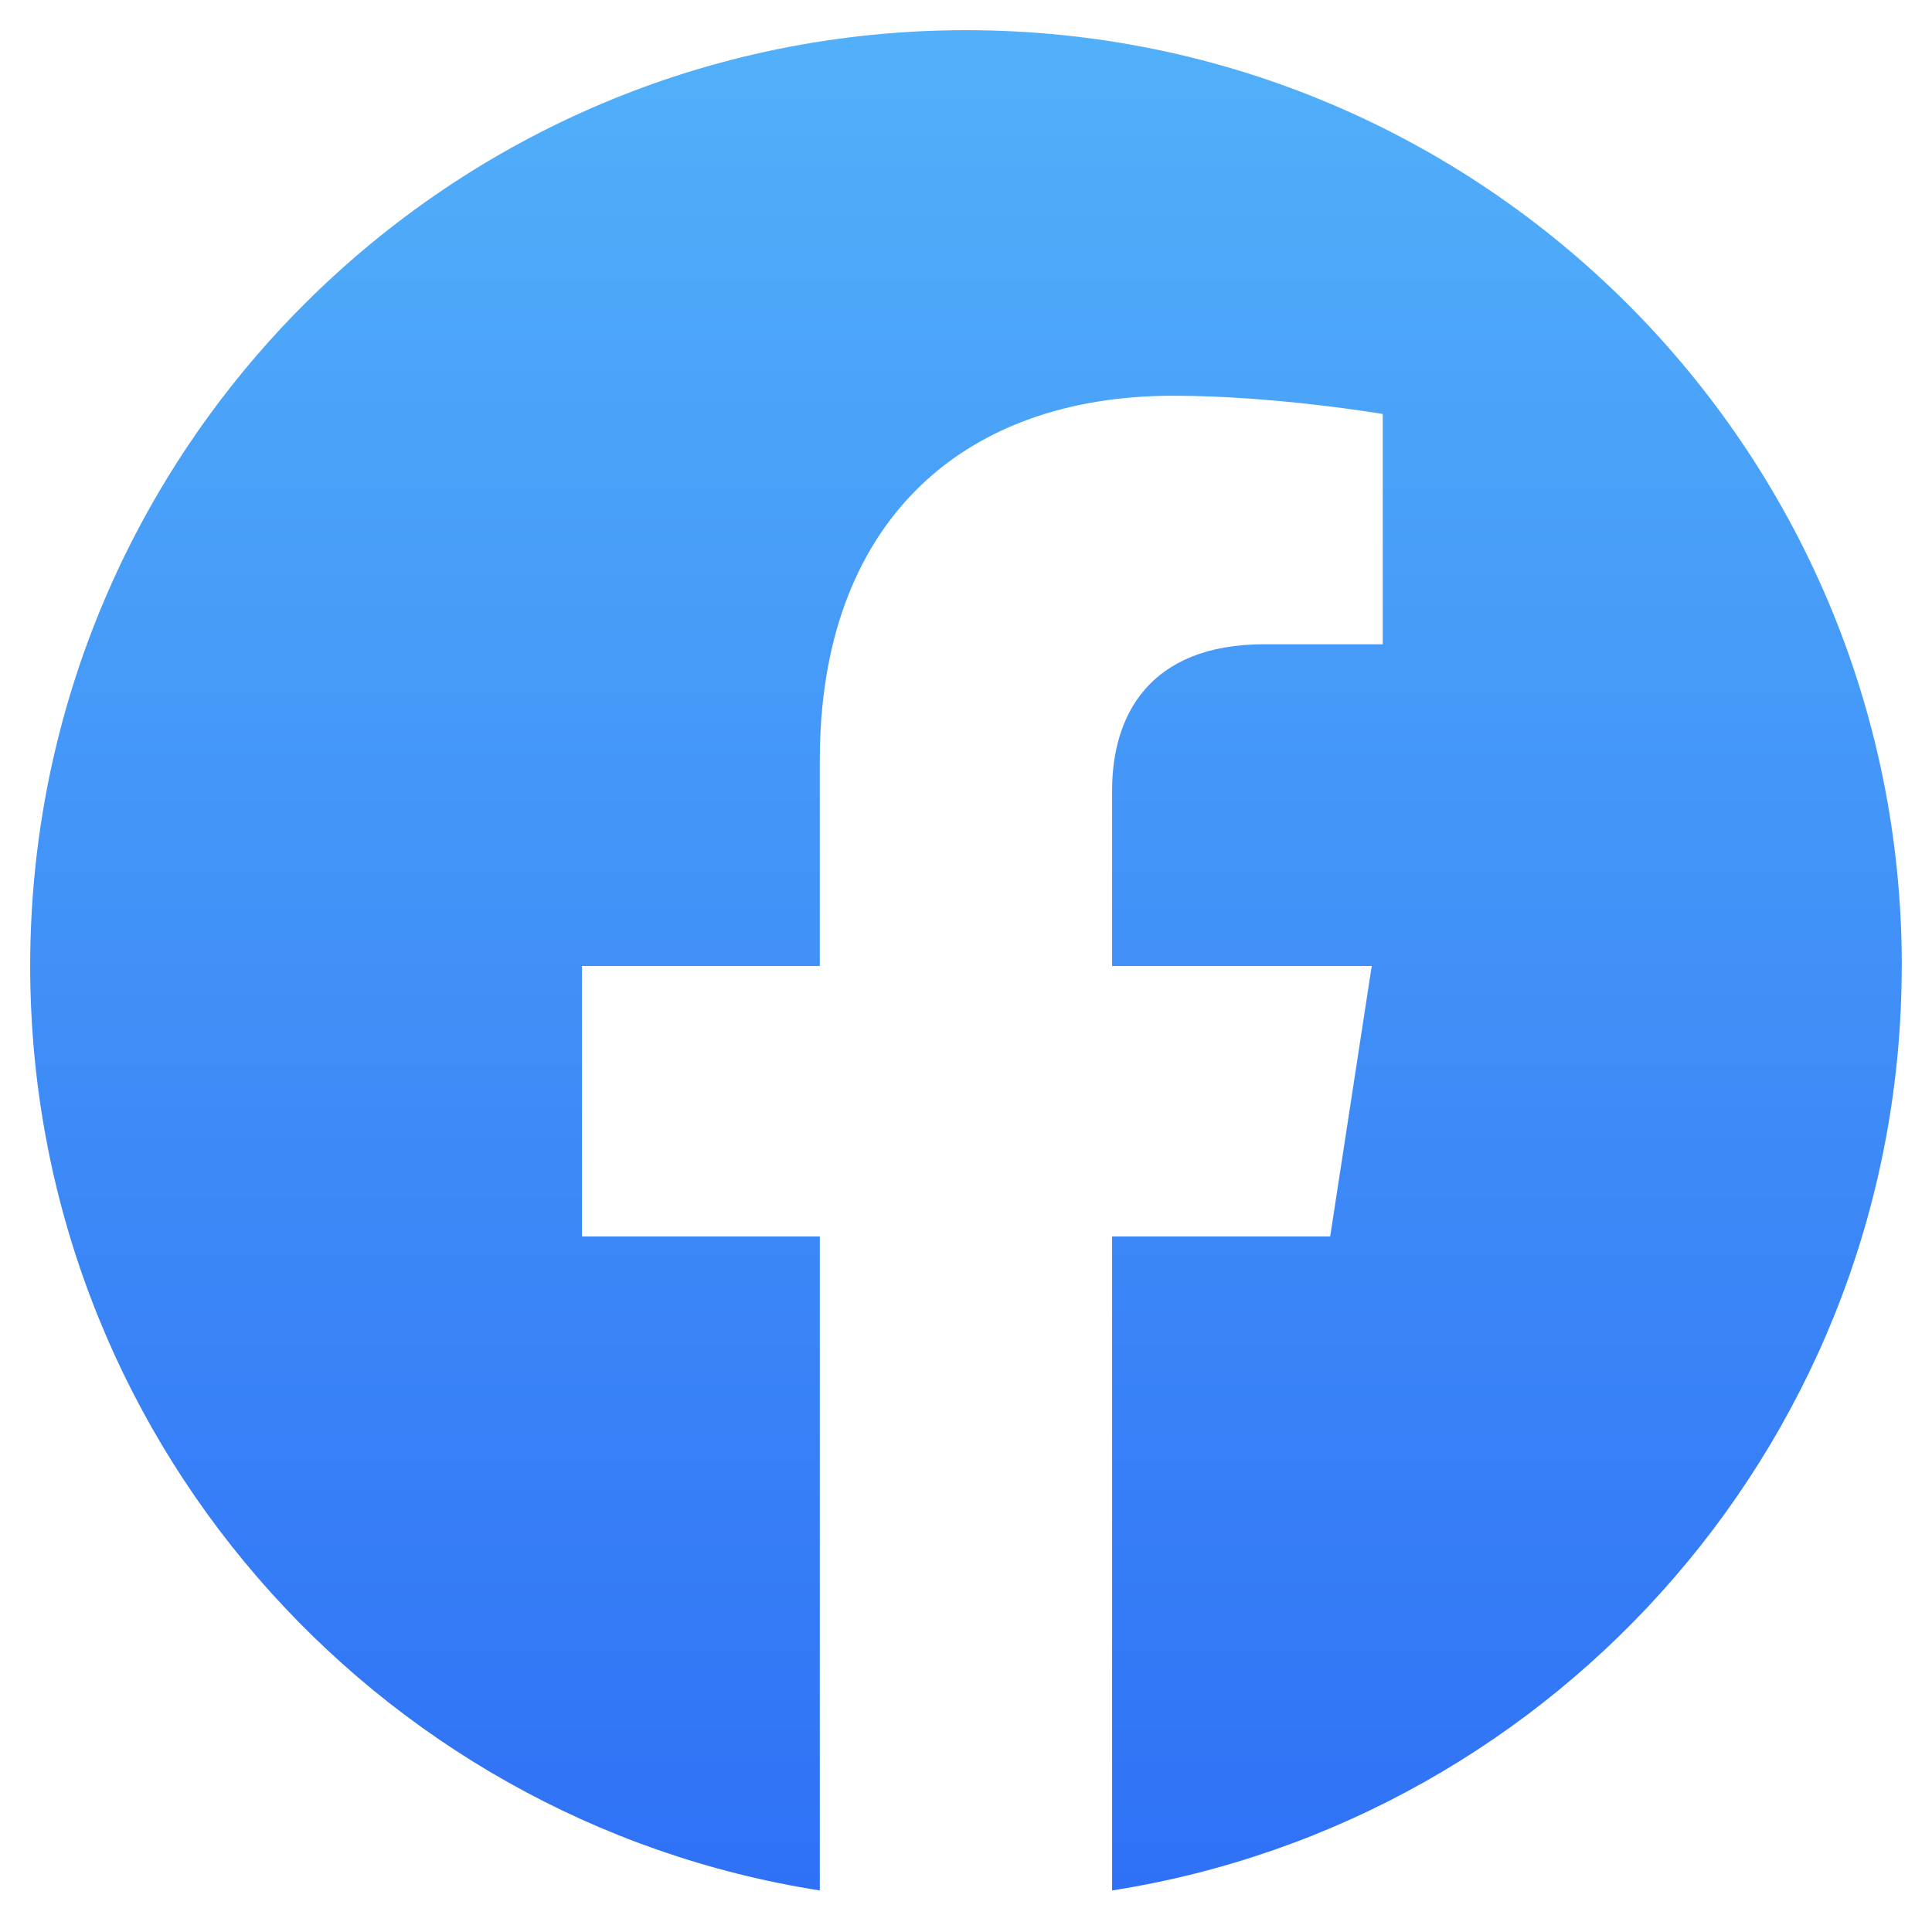 <svg fill="none" xmlns="http://www.w3.org/2000/svg" viewBox="0 0 24 24"><g clip-path="url(#a)"><path d="M23.625 12C23.625 5.578 18.422.375 12 .375S.375 5.578.375 12c0 5.802 4.251 10.612 9.809 11.484V15.36H7.23V12h2.954V9.439c0-2.914 1.734-4.523 4.39-4.523 1.273 0 2.603.227 2.603.227v2.86H15.71c-1.444 0-1.895.896-1.895 1.815V12h3.225l-.516 3.36h-2.709v8.124c5.558-.872 9.809-5.682 9.809-11.484Z" fill="url(#b)"/></g><defs><linearGradient id="b" x1="12" y1=".375" x2="12" y2="23.484" gradientUnits="userSpaceOnUse"><stop stop-color="#52B0F9"/><stop offset="1" stop-color="#2F71F6"/></linearGradient><clipPath id="a"><path fill="#fff" d="M0 0h24v24H0z"/></clipPath></defs></svg>